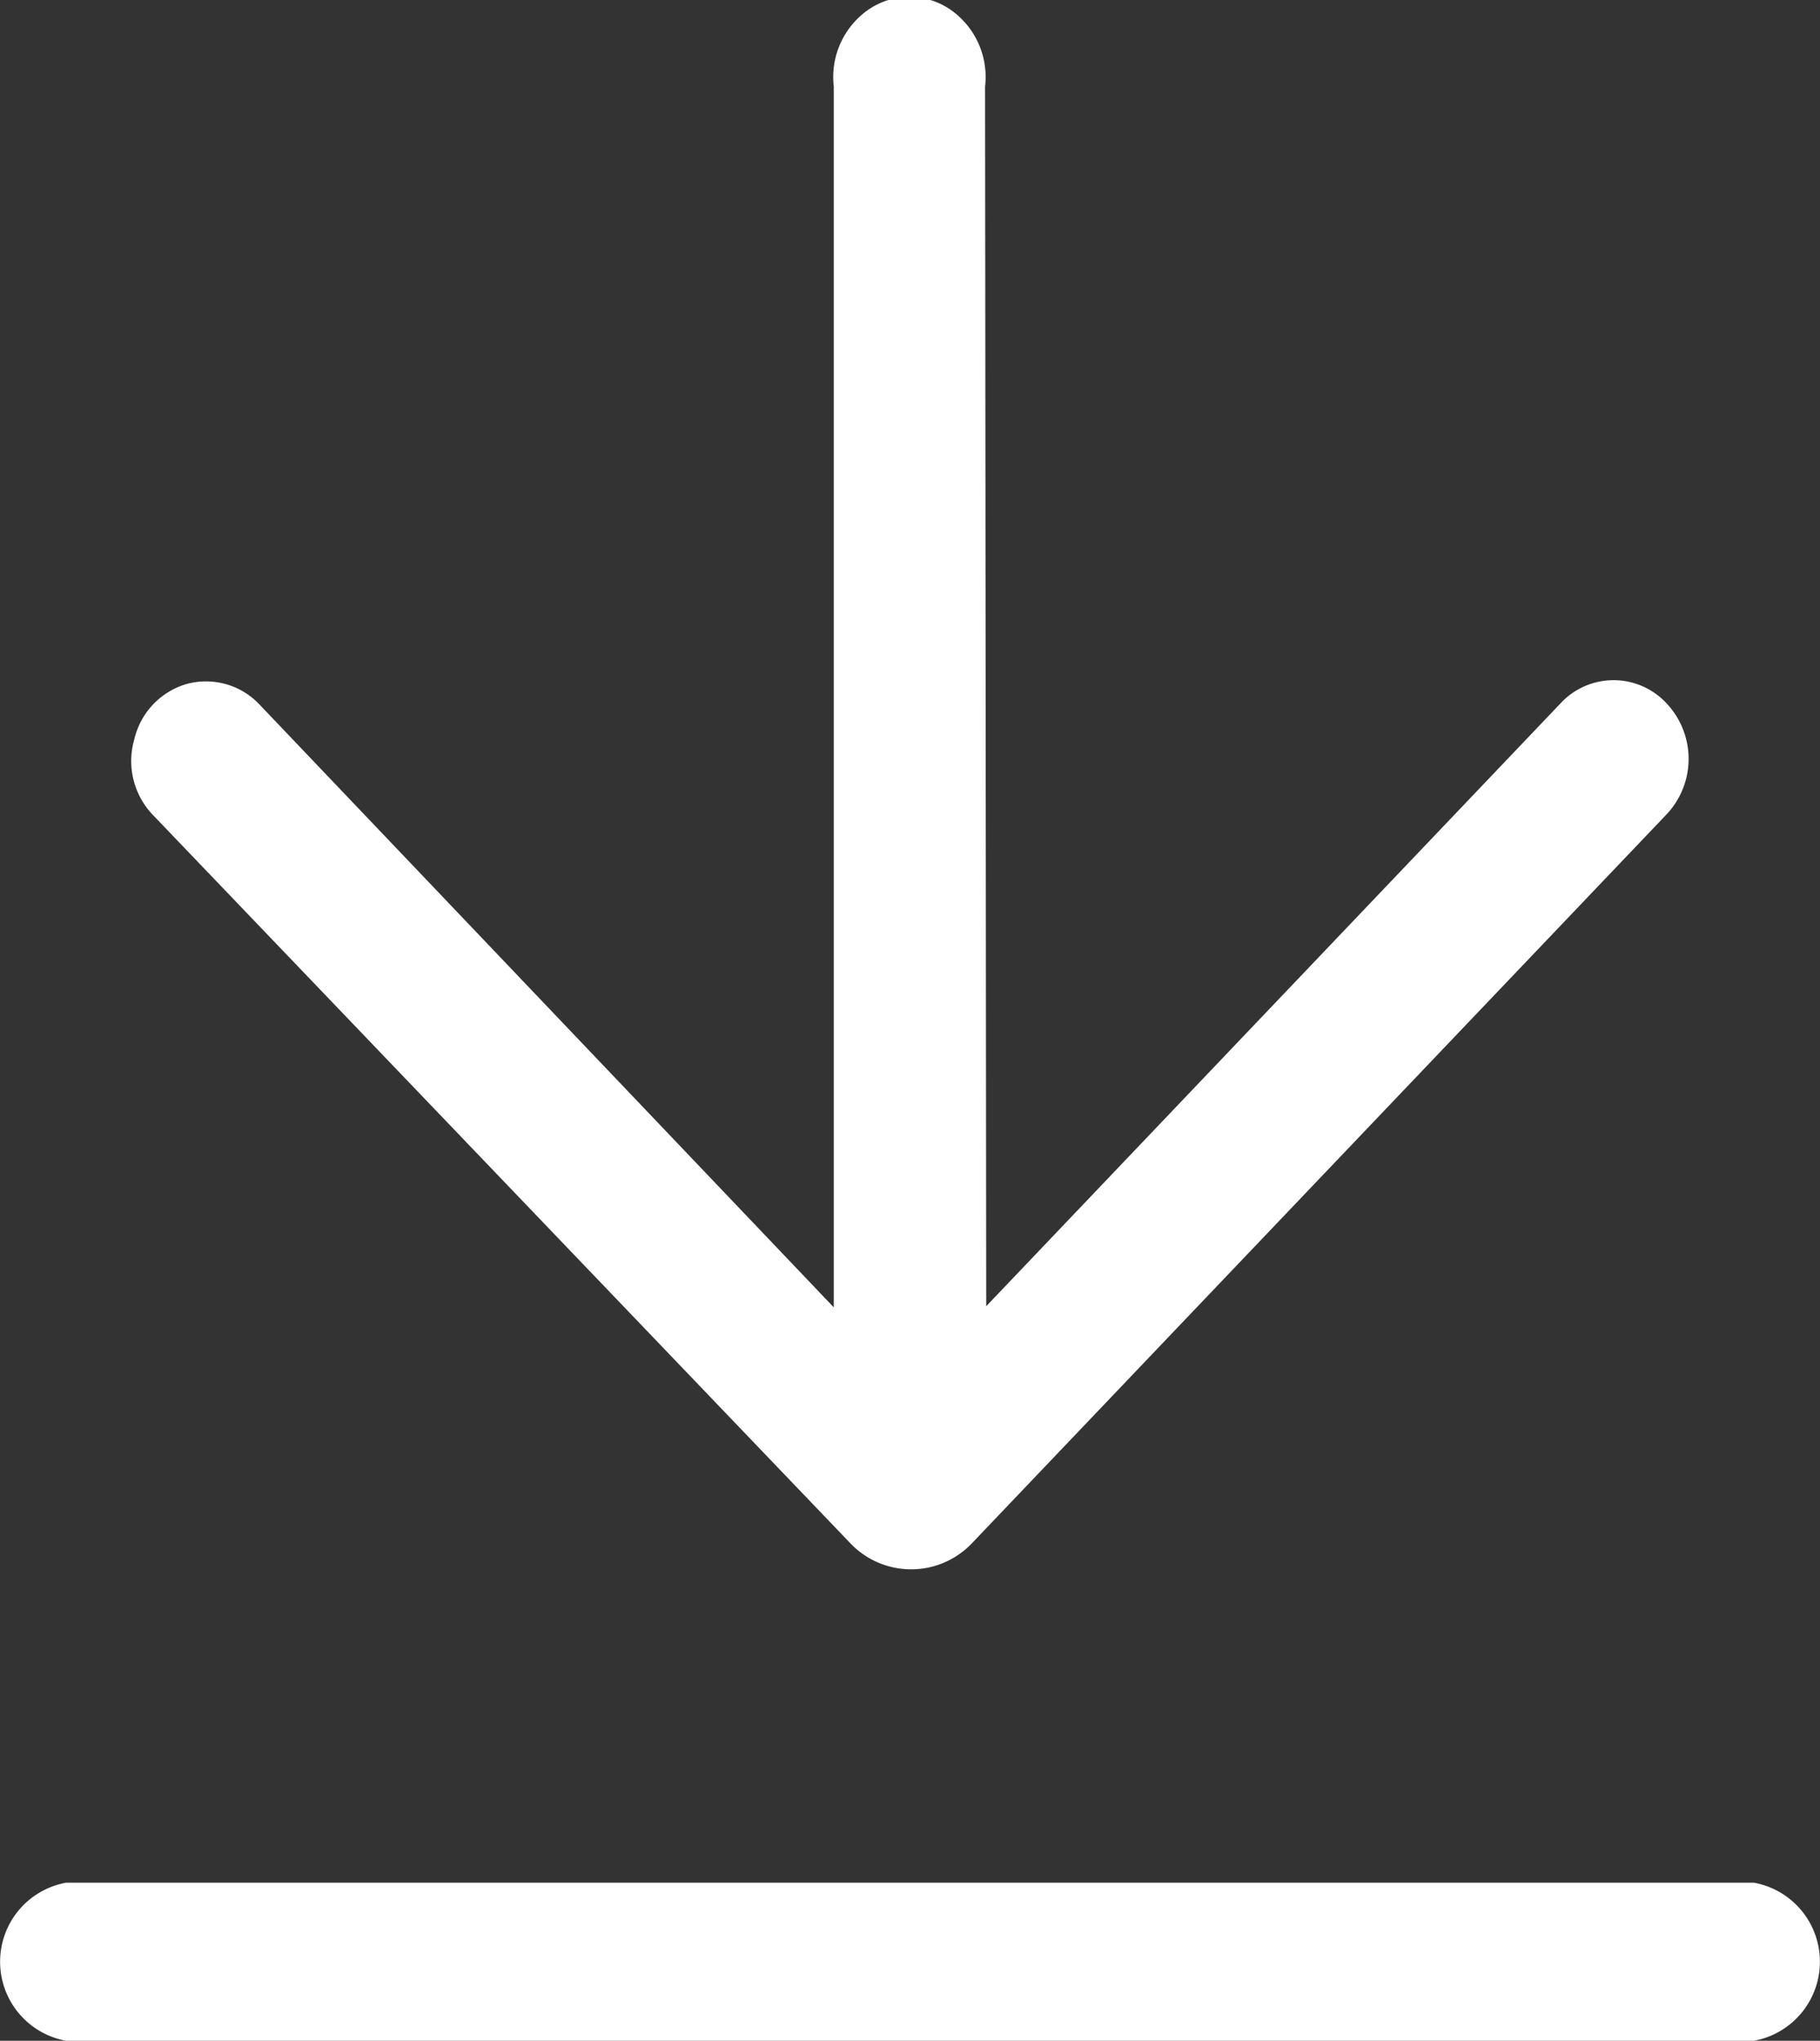 <svg xmlns="http://www.w3.org/2000/svg" width="16" height="17.937" viewBox="0 0 16 17.937">
  <rect x="0" y="0" width="16" height="17.937" fill="#333333" stroke="none"/>
  <defs>
    <style>
      .cls-1 {
        fill: #fff;
        fill-rule: evenodd;
      }
    </style>
  </defs>
  <path id="形状_54" data-name="形状 54" class="cls-1" d="M1710.67,852.544l5.05-5.3a0.635,0.635,0,0,1,.93,0,0.711,0.711,0,0,1,0,.978l-6.11,6.41a0.738,0.738,0,0,1-1.06,0l-6.13-6.4a0.684,0.684,0,0,1-.17-0.668,0.664,0.664,0,0,1,.46-0.489,0.646,0.646,0,0,1,.64.179l5.05,5.3V841.824a0.721,0.721,0,0,1,.31-0.68,0.637,0.637,0,0,1,.71,0,0.721,0.721,0,0,1,.31.68ZM1702.58,859a0.706,0.706,0,0,1,0-1.389h14.84a0.706,0.706,0,0,1,0,1.389h-14.84Zm0,0" transform="translate(-1702 -841.063)"/>
</svg>
